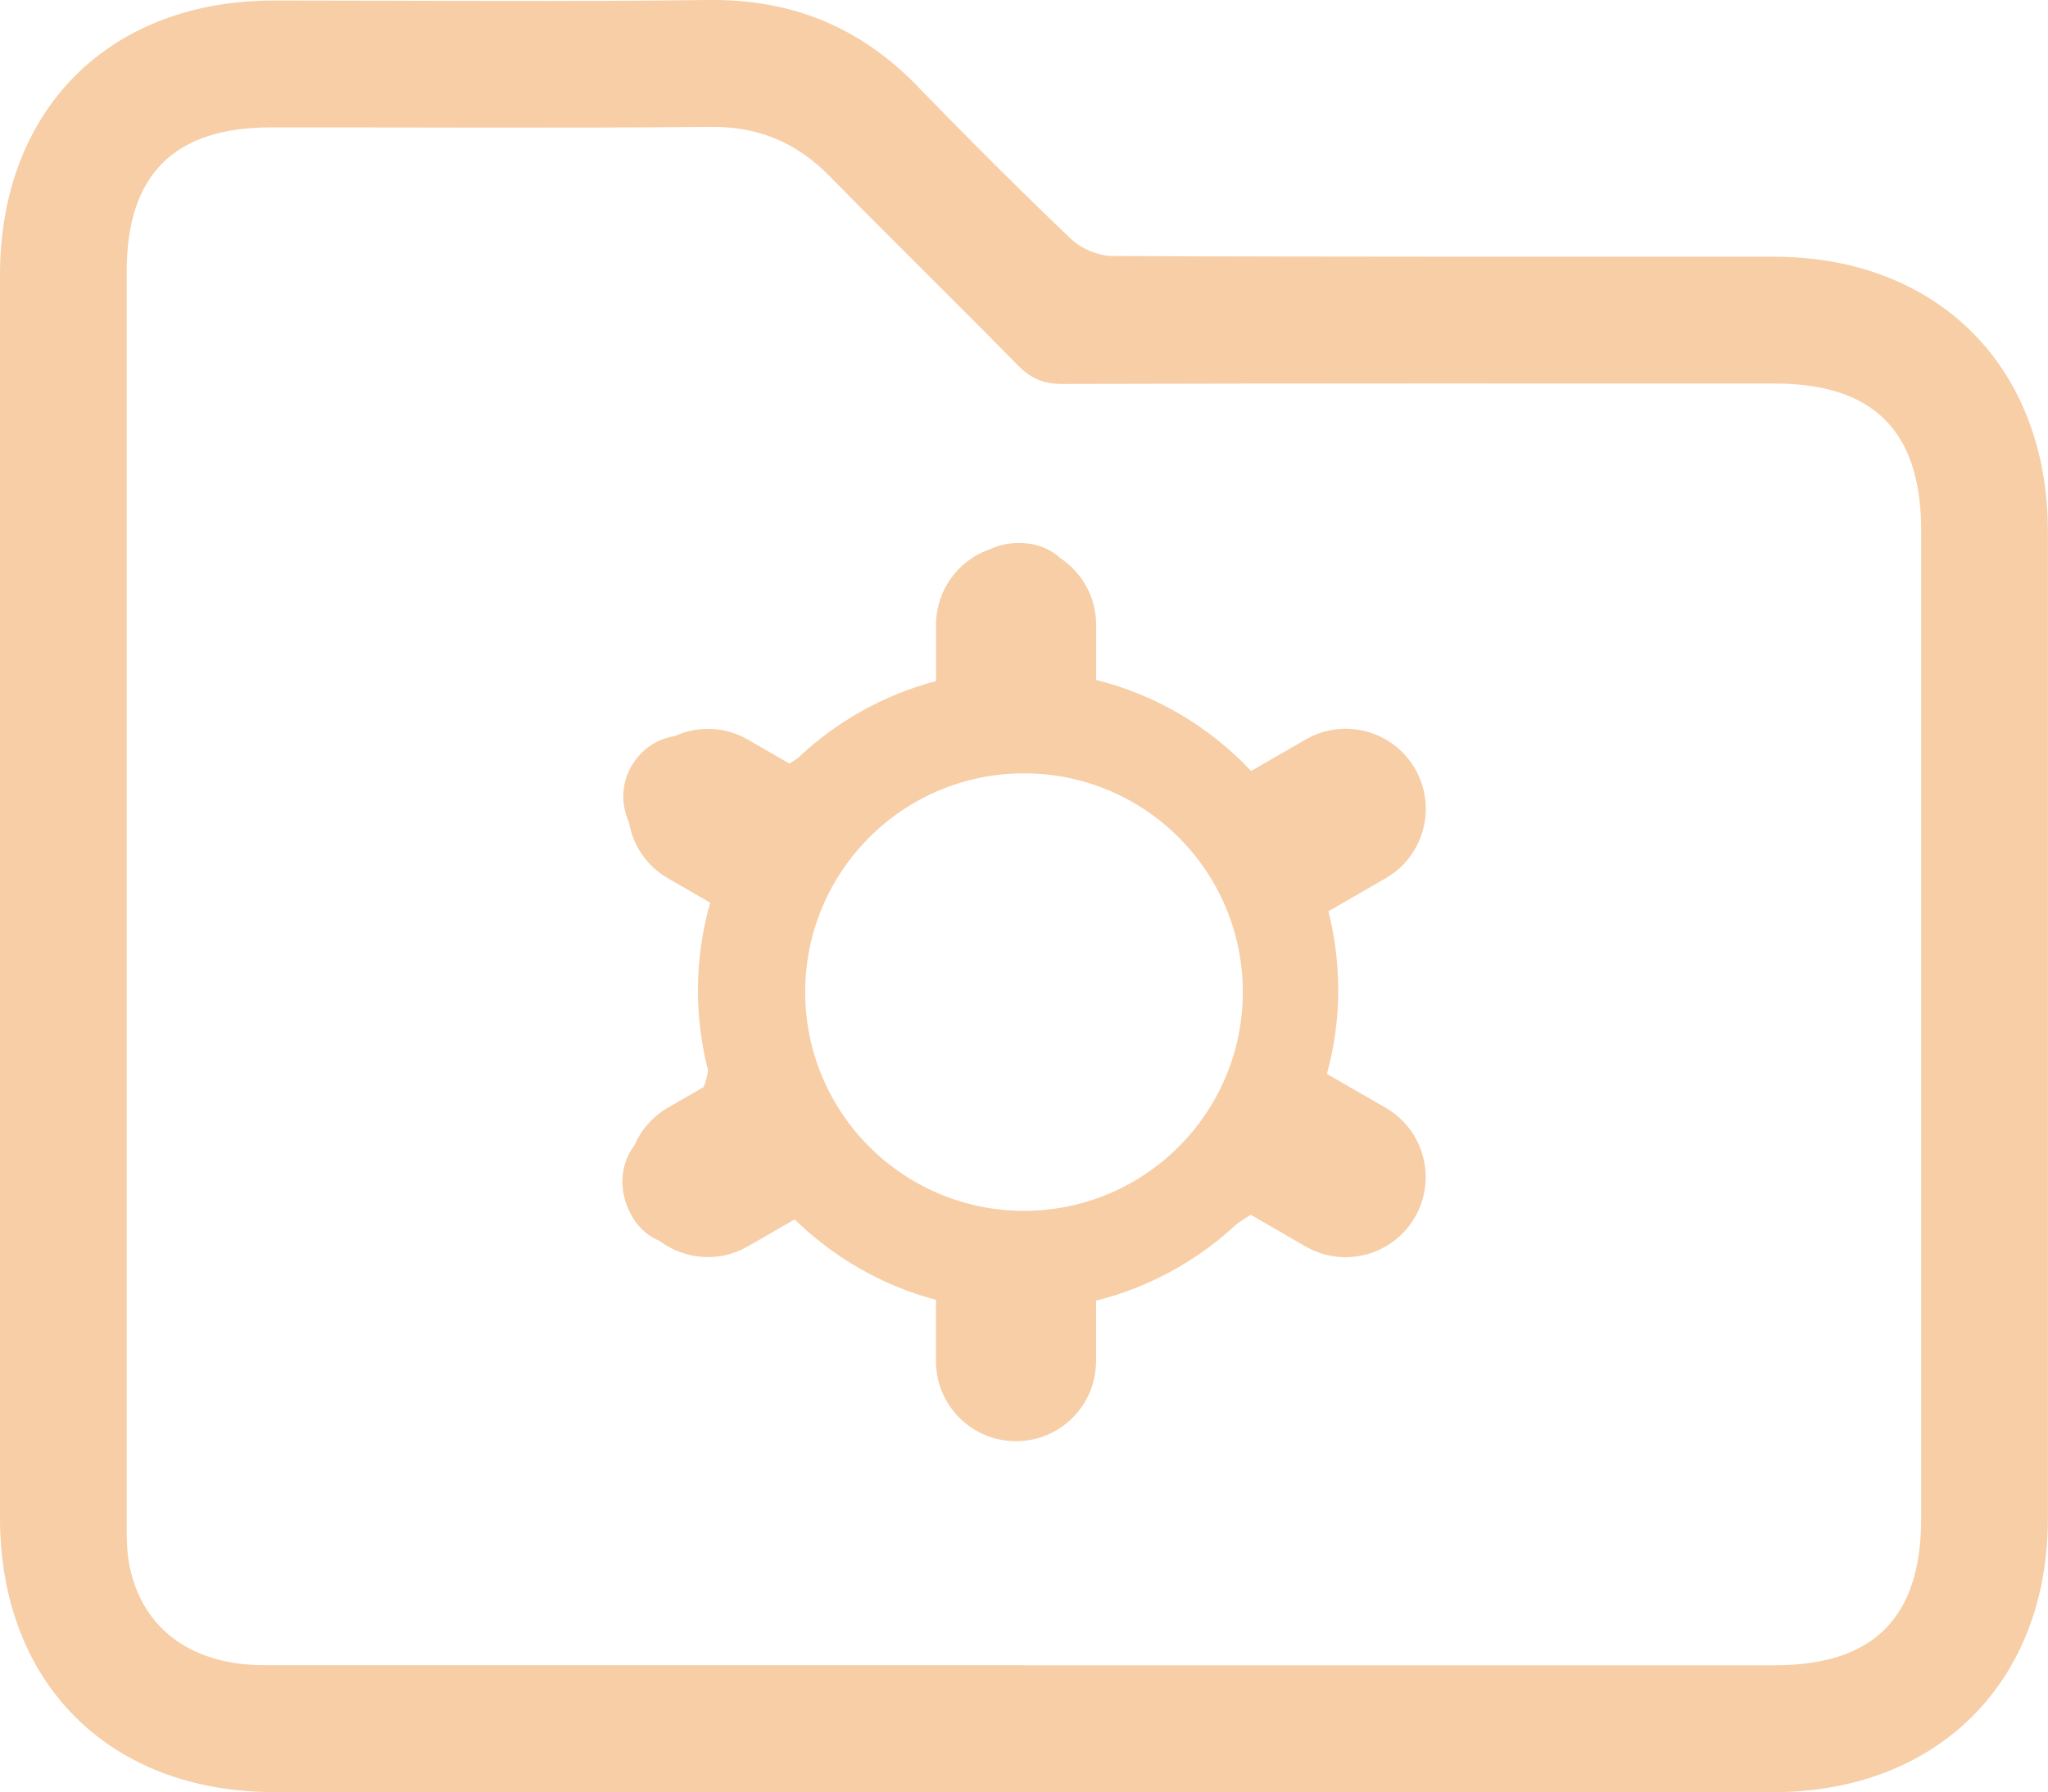 <?xml version="1.0" encoding="UTF-8"?><svg id="Icon_Tech" xmlns="http://www.w3.org/2000/svg" viewBox="0 0 191.88 167.94">
<defs>
<style>.d{fill:#f7cea6;}</style>
</defs>
<g id="a"/>
<g id="b">
<g id="c"><g>
<path class="d" d="M95.88,167.94c-23.41,0-46.82,0-70.22,0C10.22,167.93,0,157.71,0,142.24,0,103.42,0,64.6,0,25.78,0,10.3,10.21,.06,25.63,.05c13.58,0,27.16,.13,40.73-.05,7.82-.1,14.25,2.54,19.65,8.13,4.69,4.85,9.47,9.62,14.35,14.28,.95,.9,2.55,1.57,3.86,1.58,20.66,.1,41.32,.06,61.98,.07,15.36,0,25.67,10.35,25.67,25.76,0,30.82,0,61.64,0,92.47,0,15.35-10.36,25.66-25.77,25.66-23.41,0-46.82,0-70.22,0Zm.11-11.88c23.42,0,46.83,0,70.25,0,9.32,0,13.76-4.45,13.76-13.8,0-30.83,0-61.66,0-92.5,0-9.36-4.43-13.81-13.75-13.82-22.25,0-44.5-.02-66.75,.04-1.74,0-2.93-.52-4.13-1.74-5.84-5.95-11.8-11.77-17.63-17.72-3.09-3.15-6.65-4.67-11.14-4.63-13.75,.13-27.5,.04-41.25,.05-9.04,0-13.48,4.43-13.48,13.5,0,39.08,0,78.16,0,117.25,0,1.41,0,2.86,.3,4.22,1.25,5.81,5.84,9.13,12.56,9.14,23.75,.01,47.5,0,71.25,0Z"/><path class="d" d="M129.82,103.81l-5.5-3.17c.68-2.5,1.06-5.12,1.06-7.83,0-2.56-.32-5.04-.92-7.41l5.37-3.1c3.59-2.07,4.82-6.66,2.75-10.25s-6.66-4.82-10.25-2.75l-5.11,2.95c-3.87-4.11-8.87-7.12-14.52-8.53v-5.17c0-2.61-1.34-4.91-3.36-6.25-1.07-.98-2.52-1.49-4.19-1.41-.9,.04-1.71,.26-2.43,.59-2.92,1.02-5.02,3.8-5.02,7.07v5.27c-4.94,1.31-9.38,3.83-12.97,7.24-.25,.16-.51,.33-.76,.5l-3.9-2.25c-2.18-1.26-4.72-1.29-6.85-.33-1.59,.25-3,1.14-3.94,2.62-1.06,1.66-1.15,3.69-.35,5.47,.36,2.12,1.63,4.07,3.64,5.23l3.97,2.29c-.74,2.61-1.15,5.36-1.15,8.21,0,2.58,.33,5.09,.94,7.48-.06,.58-.2,1.11-.42,1.6l-3.34,1.93c-1.45,.84-2.51,2.09-3.13,3.52-1.44,1.9-1.49,4.5-.2,6.7,.63,1.07,1.52,1.83,2.57,2.27,2.33,1.75,5.58,2.05,8.26,.5l4.38-2.53c3.64,3.55,8.17,6.2,13.24,7.54v5.75c0,4.14,3.36,7.5,7.5,7.5s7.5-3.36,7.5-7.5v-5.67c5.05-1.27,9.59-3.8,13.26-7.26,.4-.26,.82-.53,1.23-.79l5.14,2.97c3.59,2.07,8.17,.84,10.25-2.75,2.07-3.59,.84-8.17-2.75-10.25Zm-33.88,9.66c-11.32,0-20.5-9.18-20.5-20.5s9.18-20.5,20.5-20.5,20.5,9.18,20.5,20.5-9.18,20.5-20.5,20.5Z"/></g></g></g></svg>